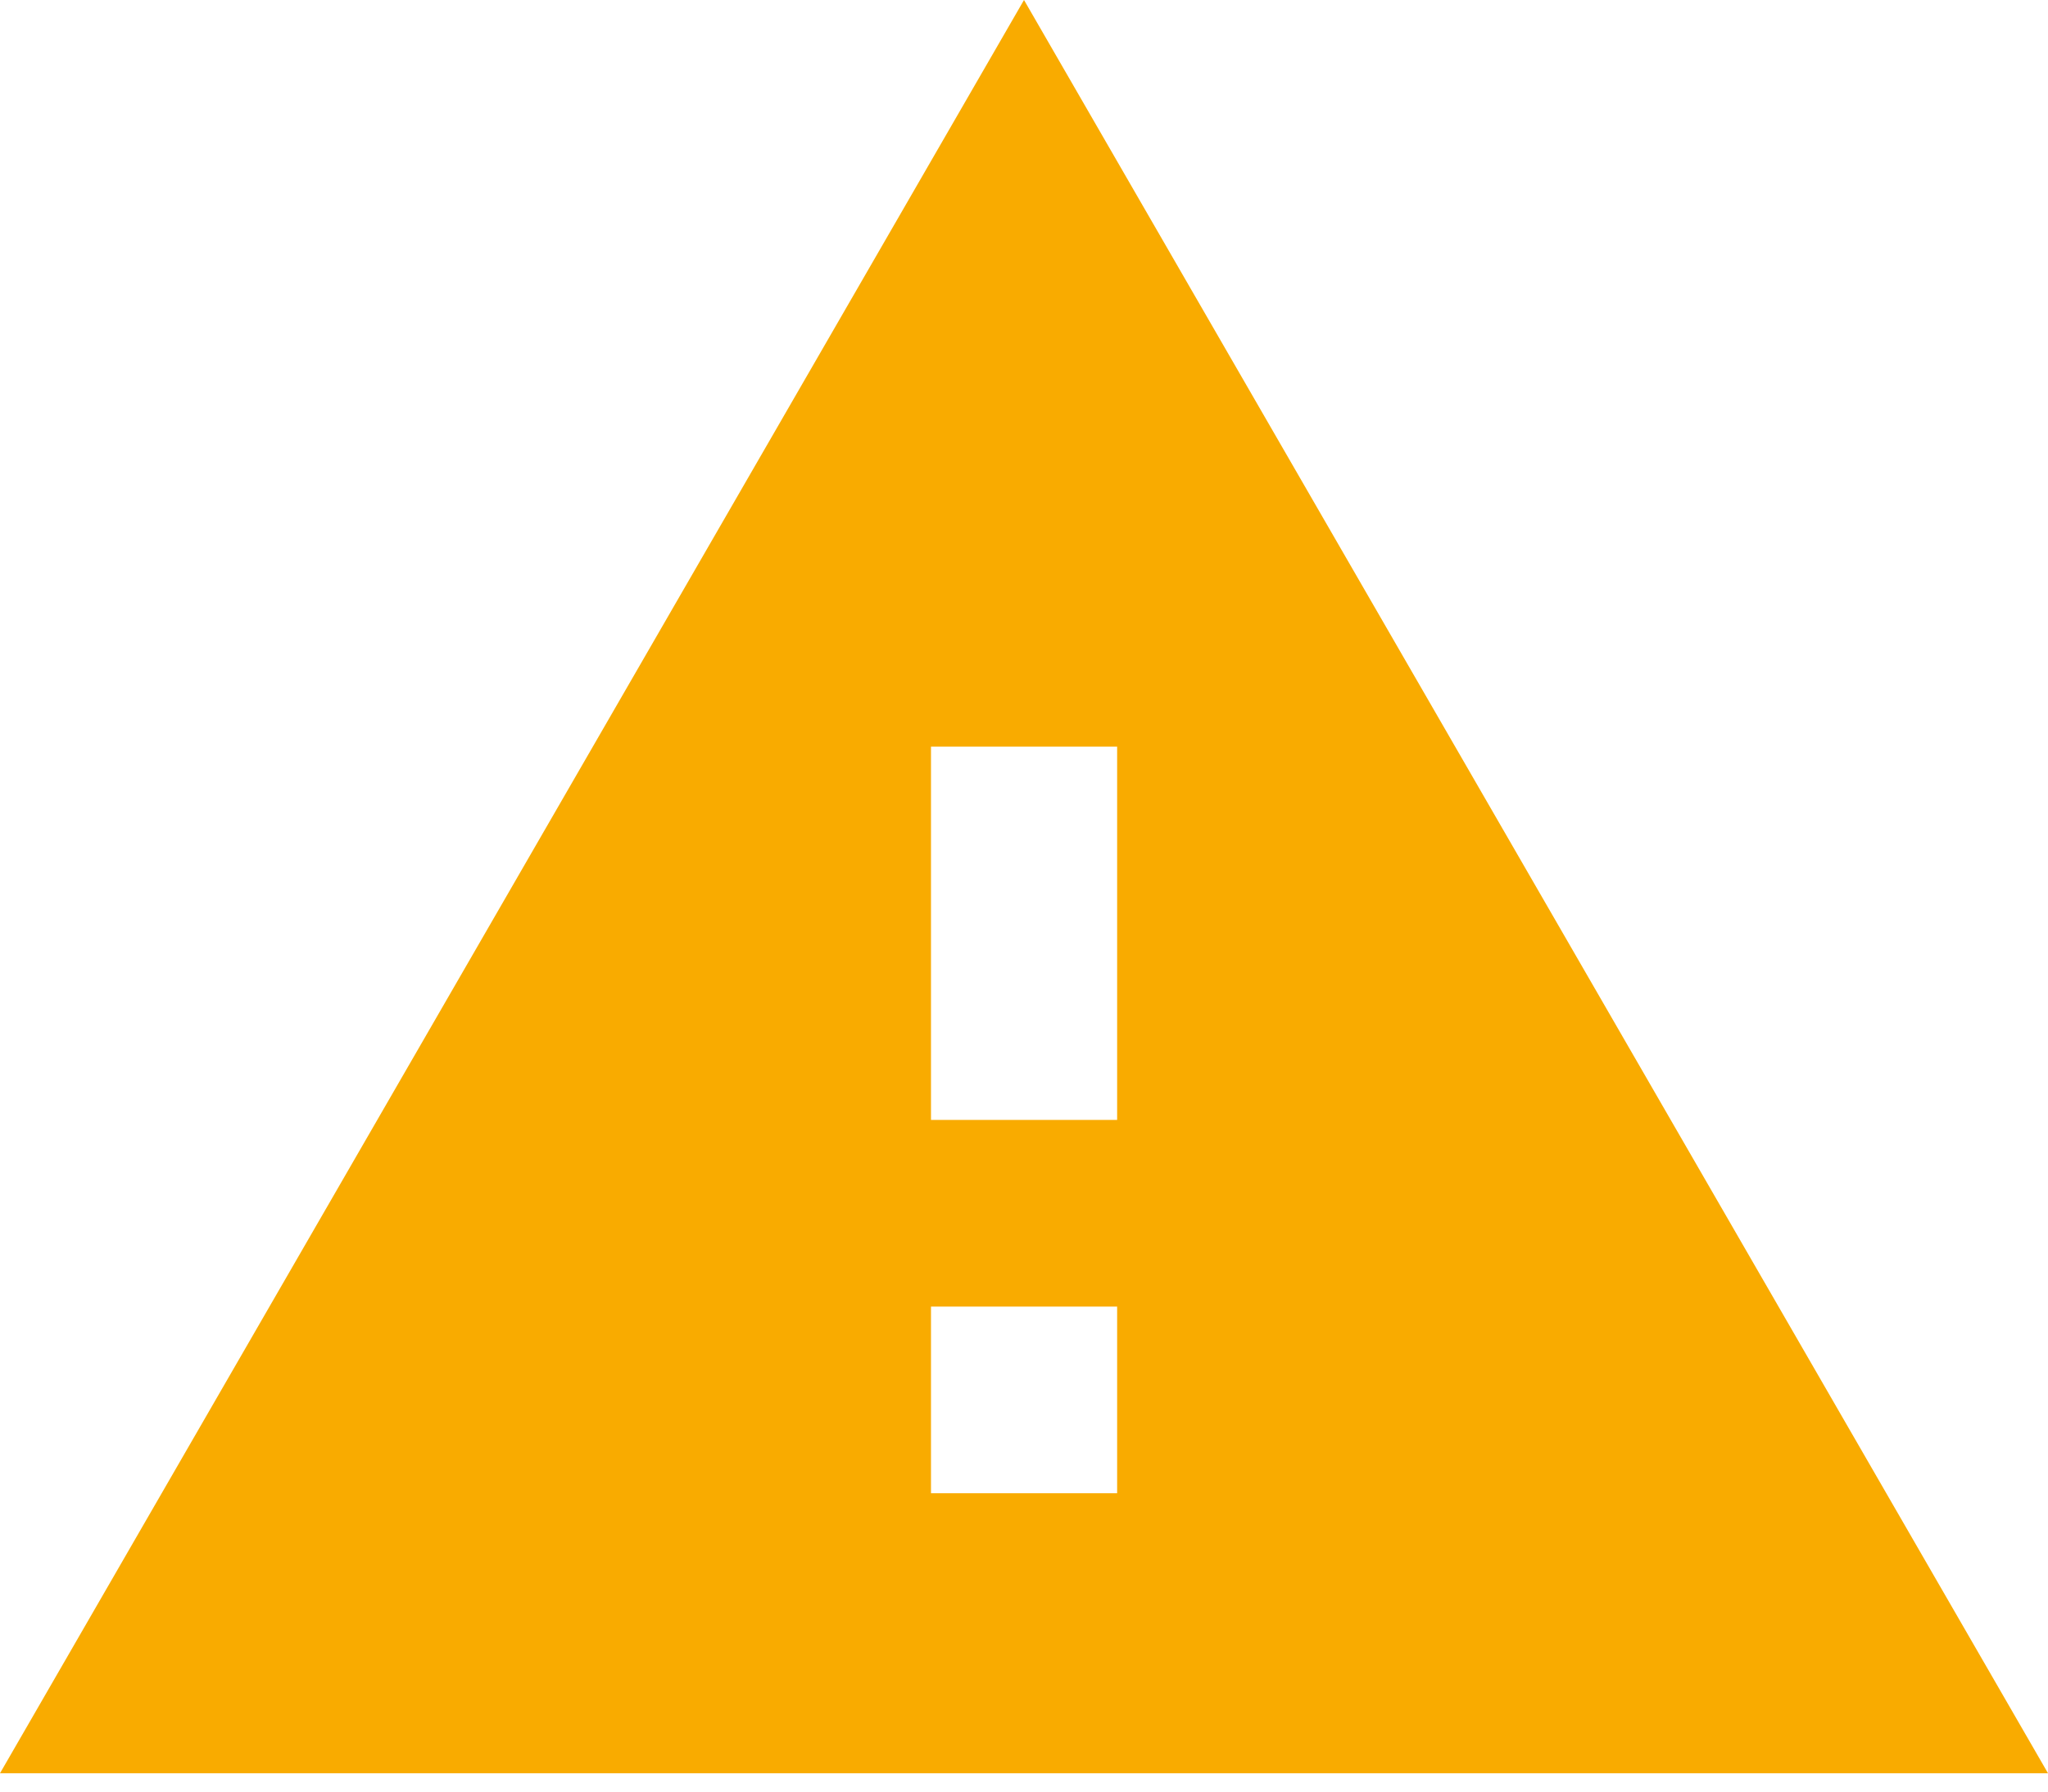 <svg width="48" height="42" fill="none" xmlns="http://www.w3.org/2000/svg"><path fill-rule="evenodd" clip-rule="evenodd" d="M24 0L0 41.57h48L24 0zm2.182 30.63H21.82v4.376h4.363V30.63zm0-13.127H21.82v8.751h4.363v-8.751z" fill="#F9AB00"/></svg>
